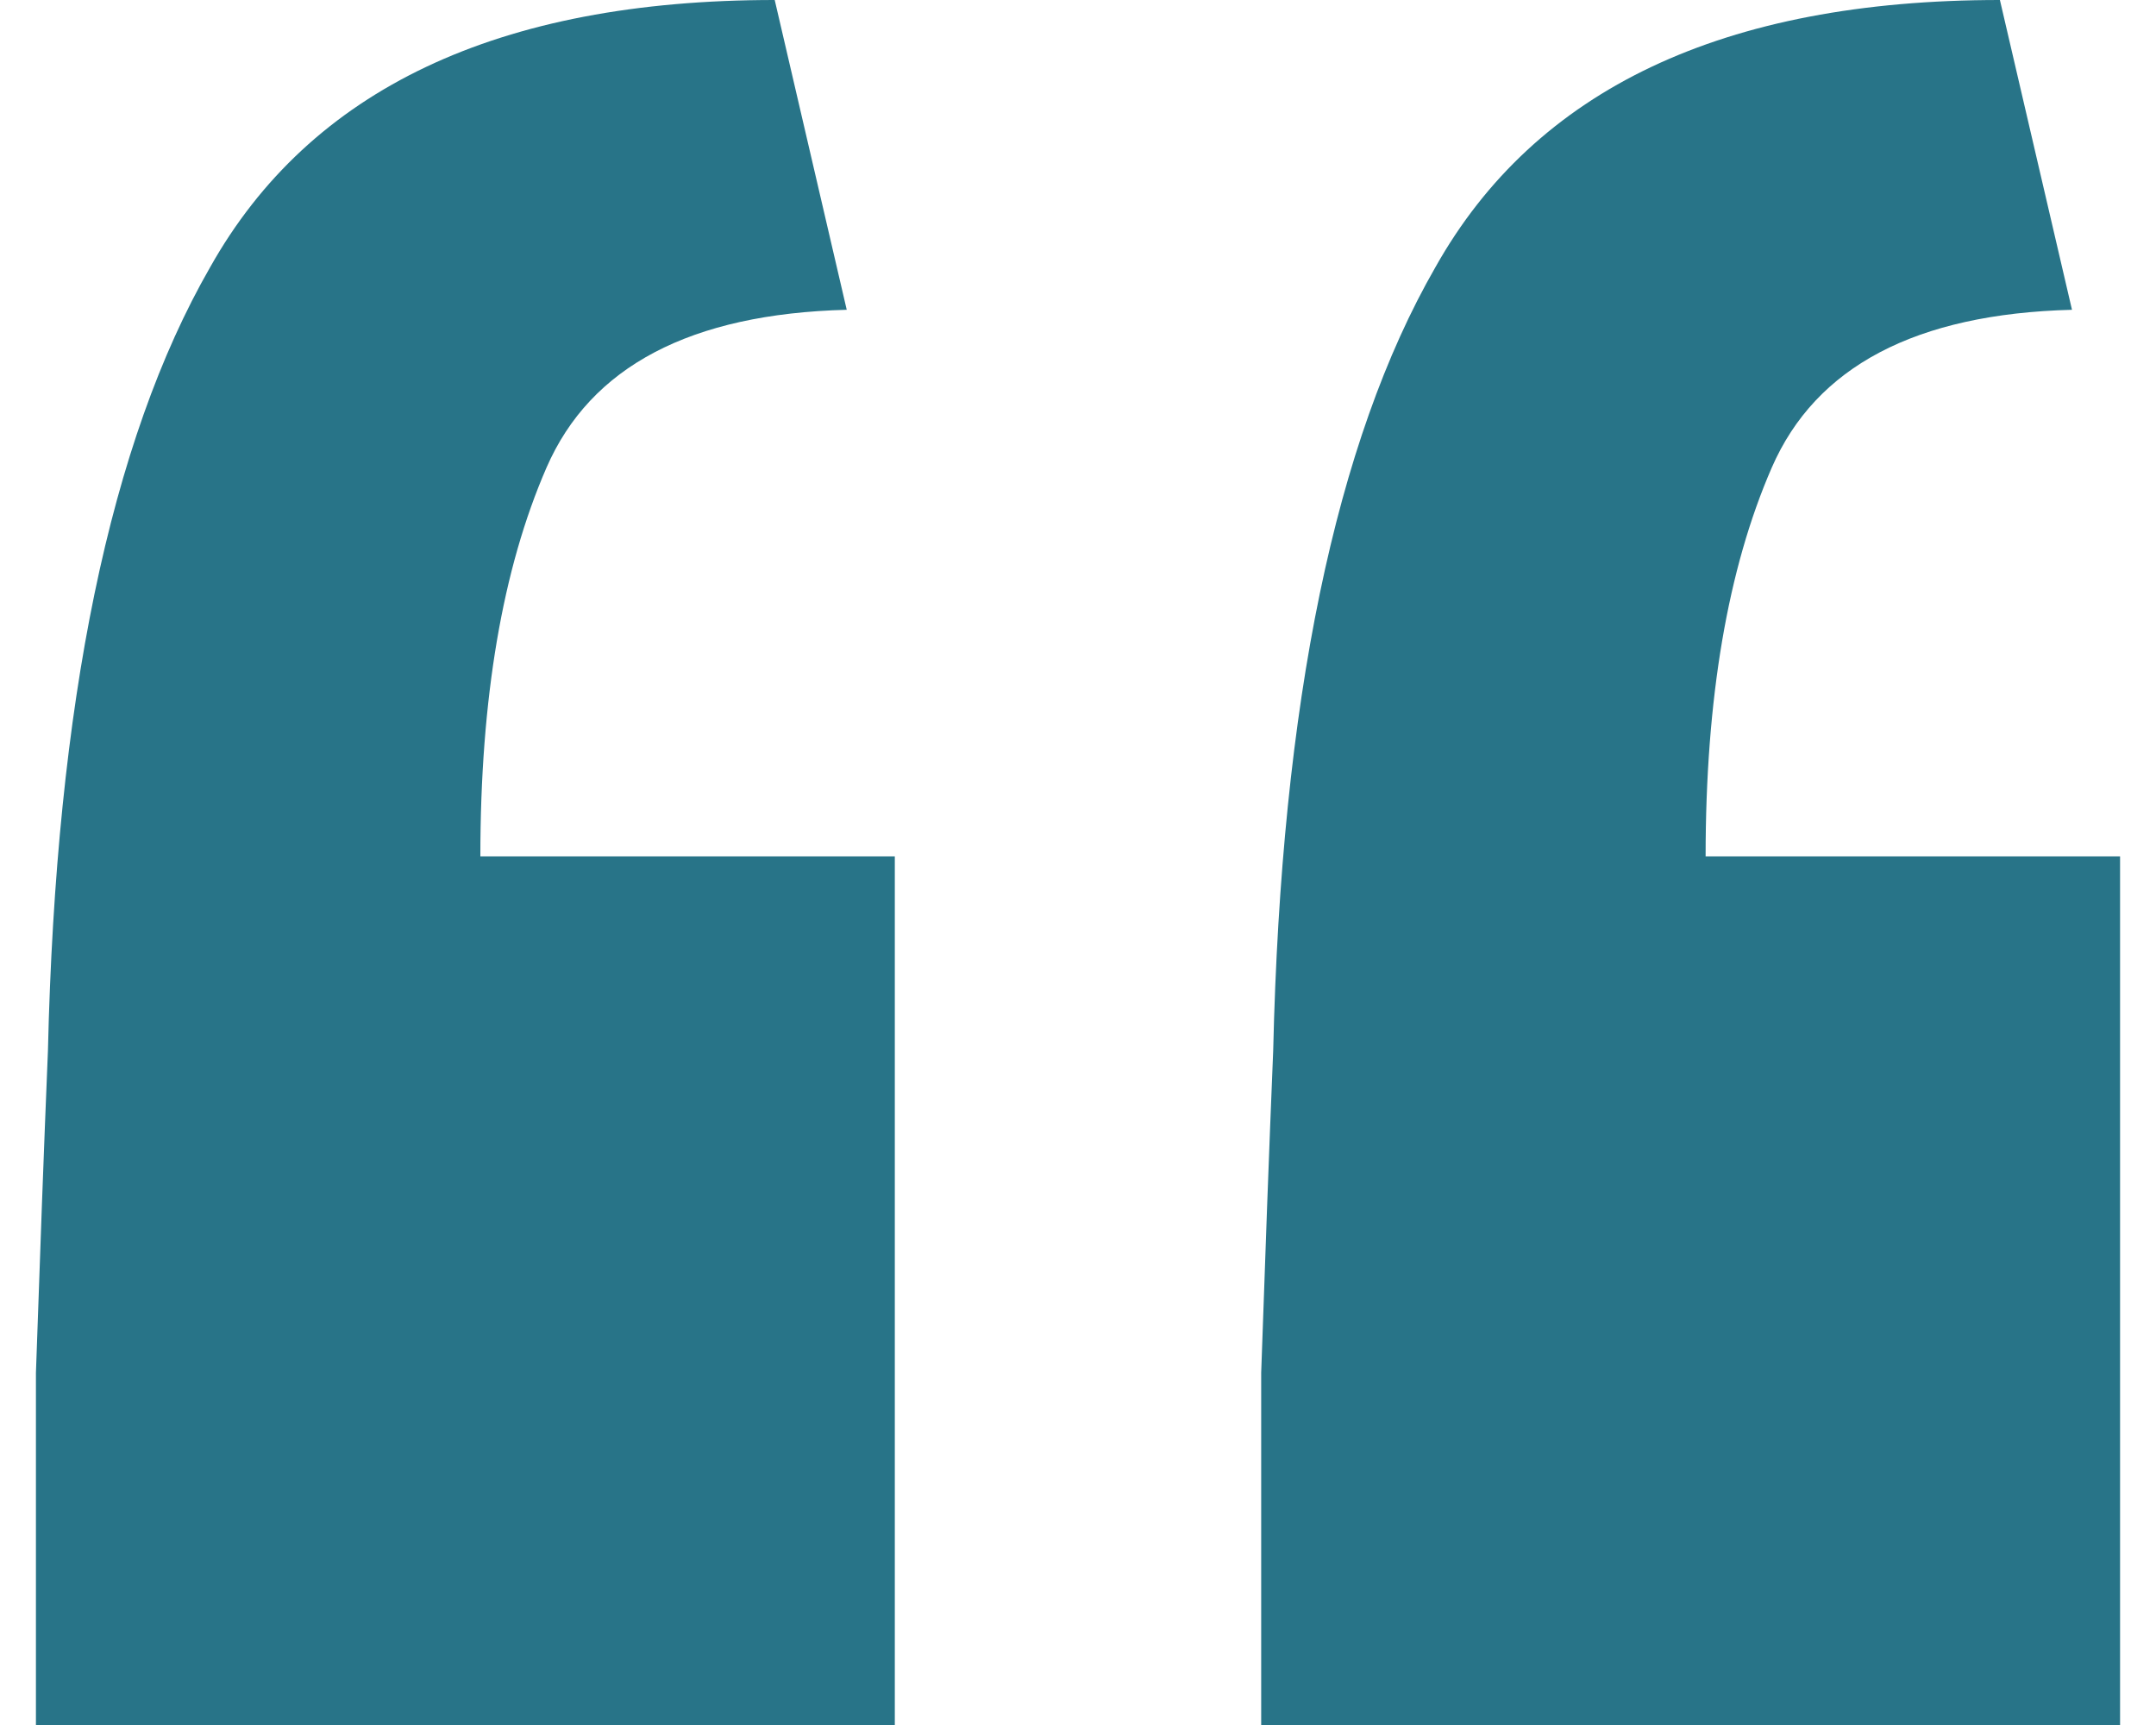 <?xml version="1.0" encoding="UTF-8"?> <svg xmlns="http://www.w3.org/2000/svg" width="30" height="24" viewBox="0 0 30 24" fill="none"><path d="M0.5 24C0.5 22.31 0.5 20.676 0.5 19.099C0.556 17.465 0.611 15.972 0.667 14.62C0.779 9.775 1.531 6.141 2.924 3.718C4.317 1.239 6.935 0 10.78 0L11.782 4.31C9.61 4.366 8.217 5.099 7.604 6.507C6.991 7.915 6.684 9.718 6.684 11.915H12.451V24H0.5ZM17.549 24C17.549 22.31 17.549 20.676 17.549 19.099C17.605 17.465 17.66 15.972 17.716 14.62C17.828 9.775 18.58 6.141 19.973 3.718C21.366 1.239 23.984 0 27.828 0L28.831 4.31C26.659 4.366 25.266 5.099 24.653 6.507C24.04 7.915 23.733 9.718 23.733 11.915H29.5V24H17.549Z" fill="#287488"></path></svg> 